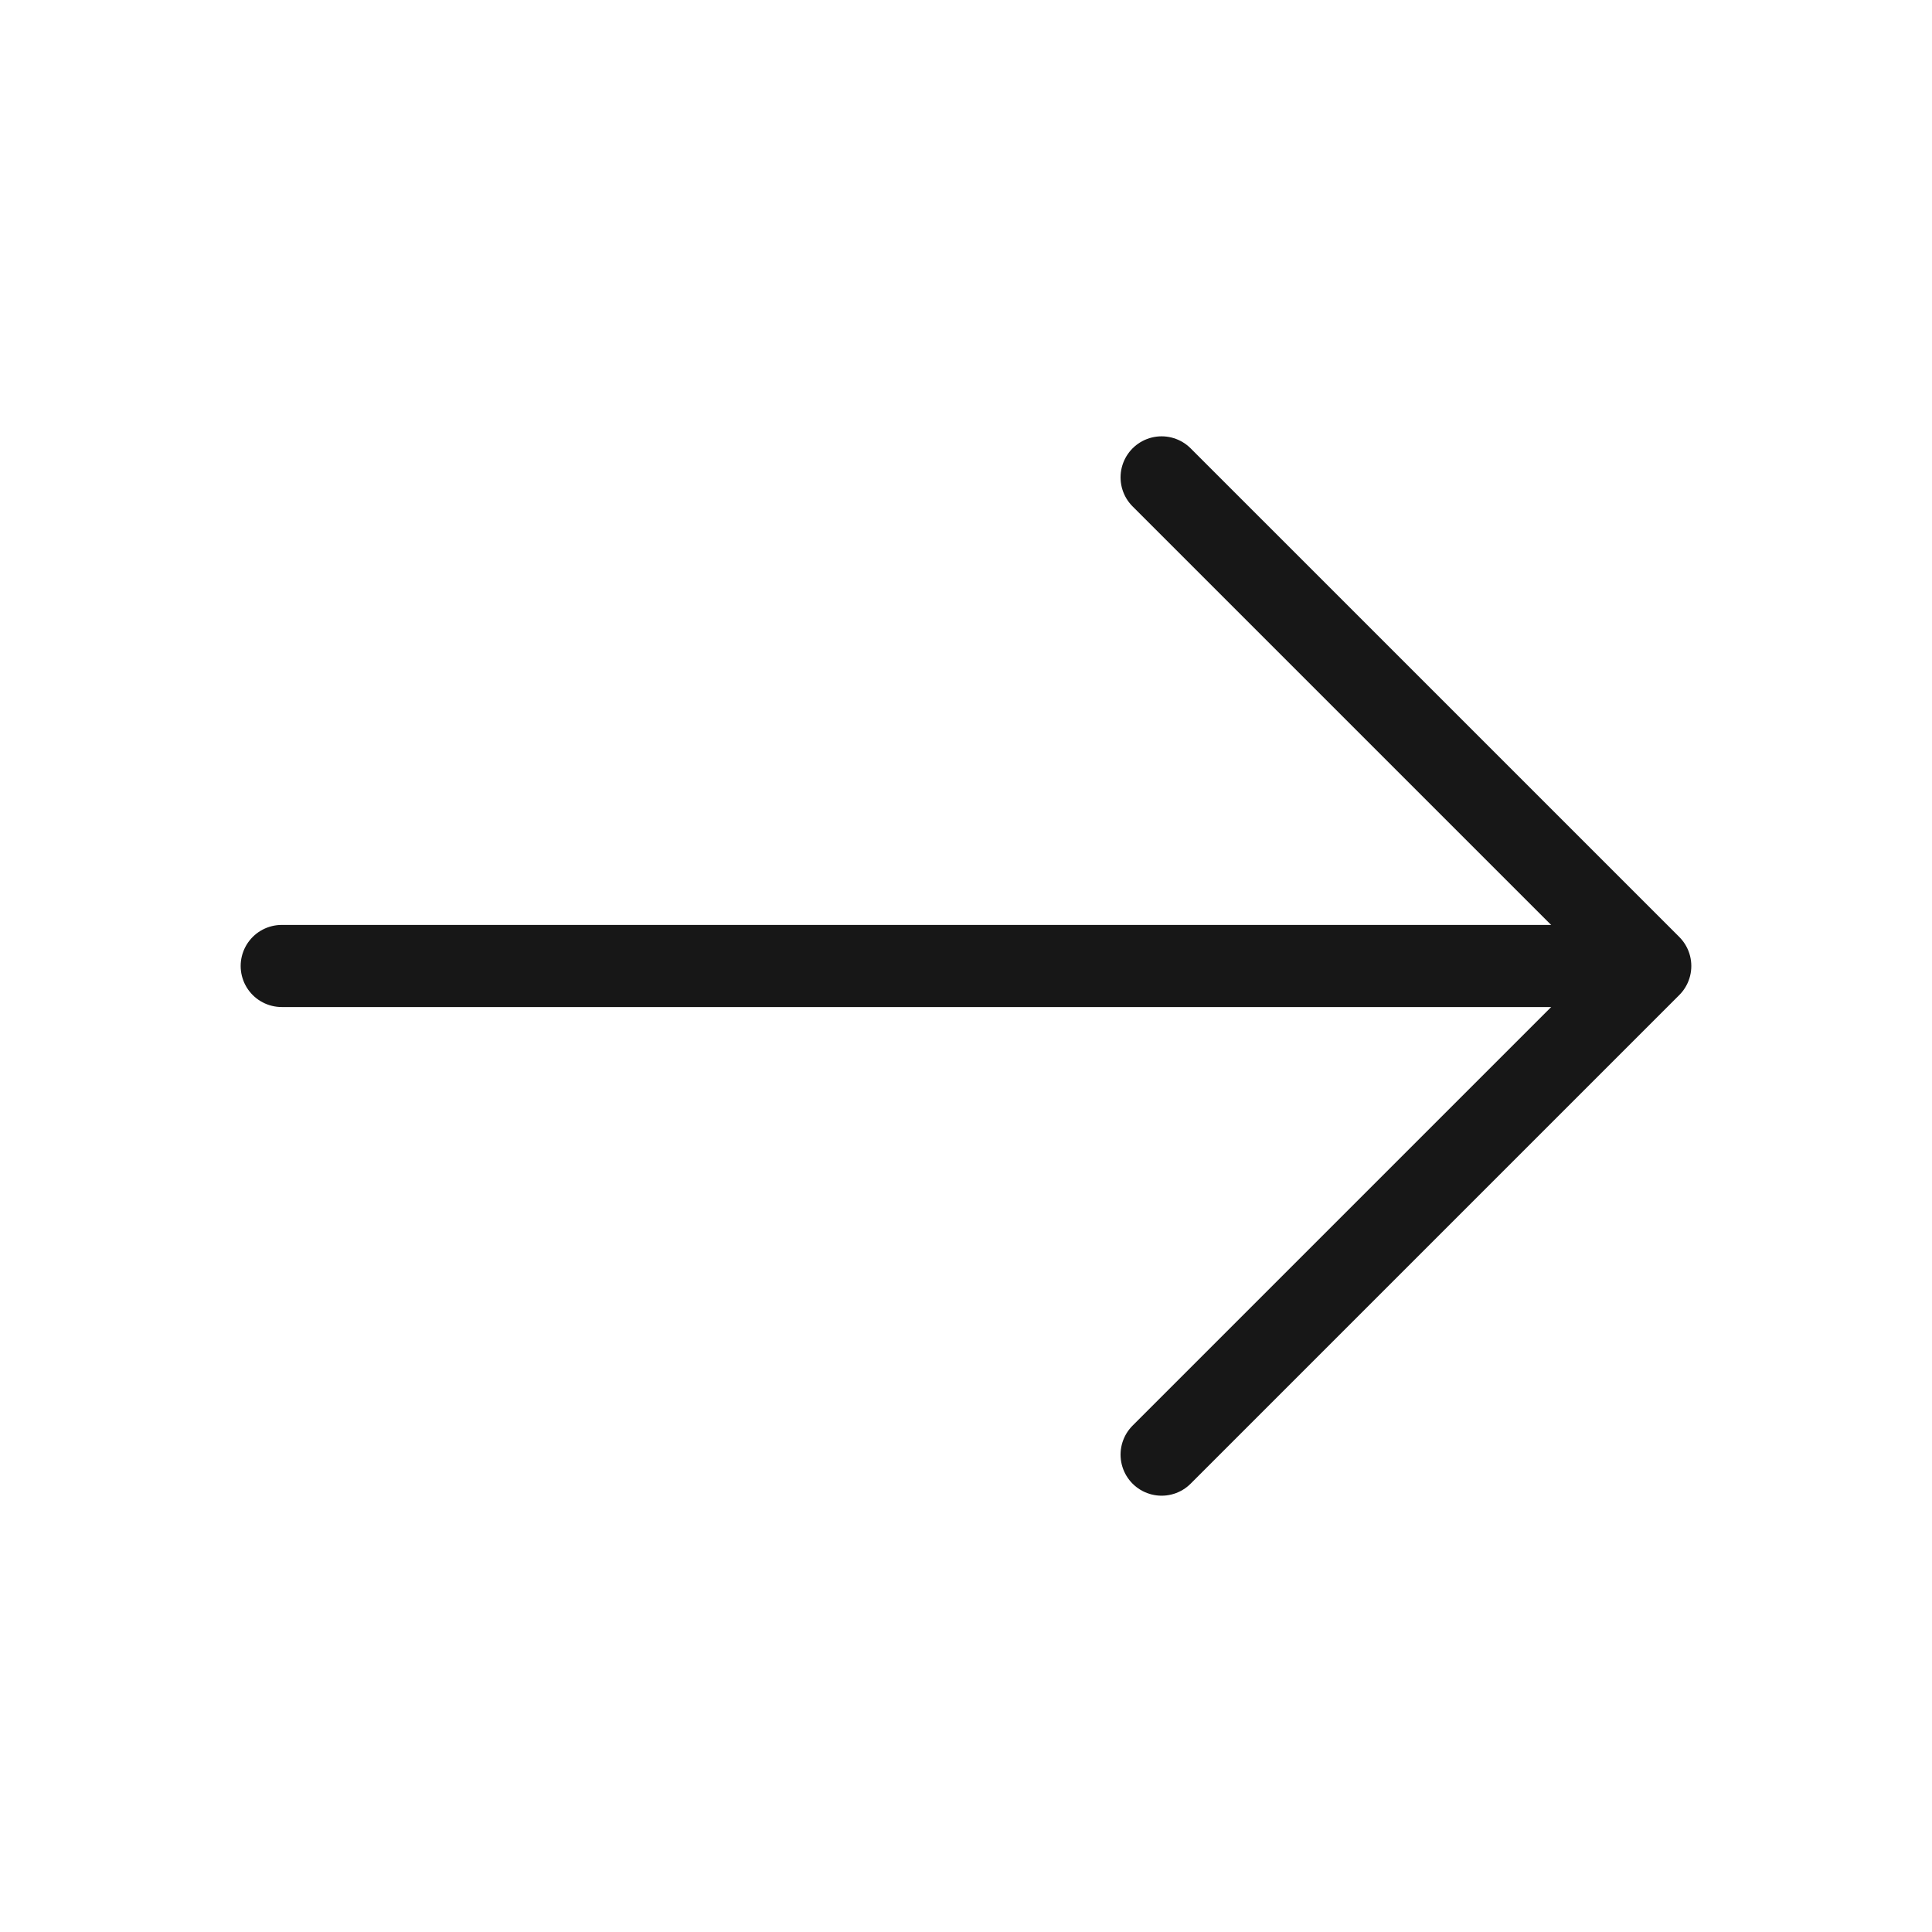 <svg width="100" height="100" viewBox="0 0 100 100" fill="none" xmlns="http://www.w3.org/2000/svg">
<path d="M60.125 24.709L85.417 50L60.125 75.292" stroke="#171717" stroke-width="4.25" stroke-miterlimit="10" stroke-linecap="round" stroke-linejoin="round"/>
<path d="M14.582 49.999H84.707" stroke="#171717" stroke-width="4.25" stroke-miterlimit="10" stroke-linecap="round" stroke-linejoin="round"/>
</svg>
